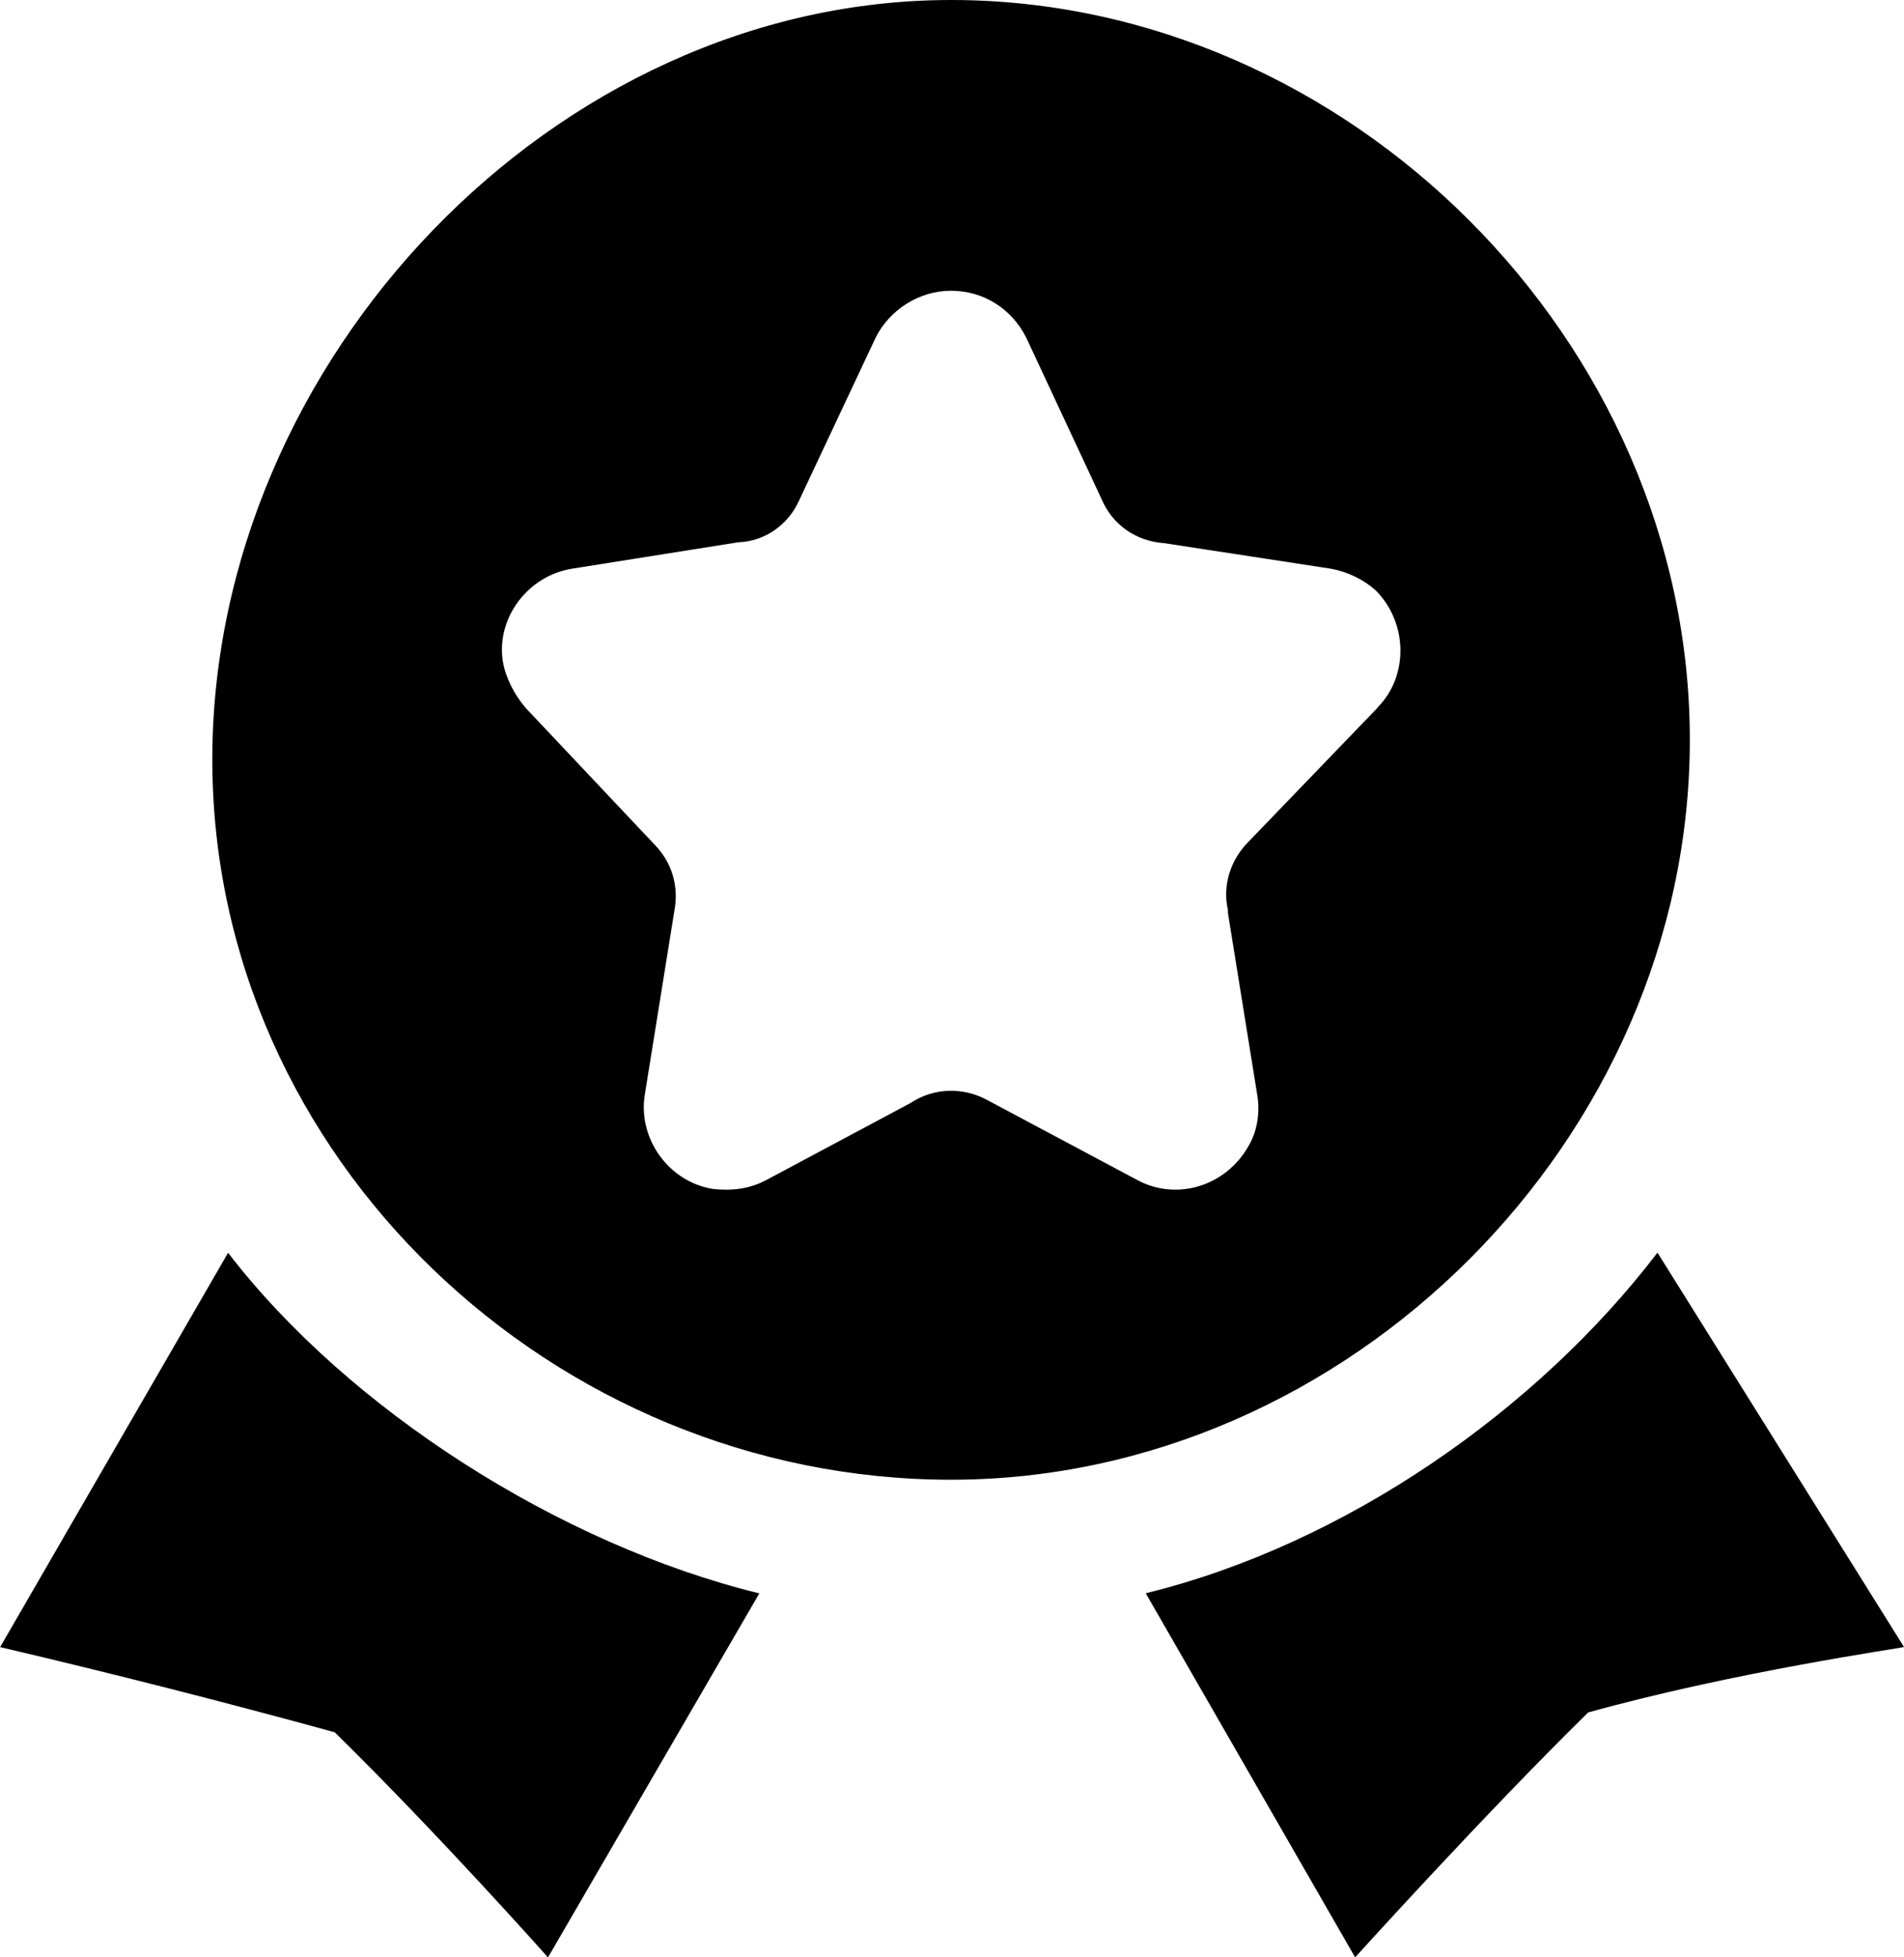 <?xml version="1.0" encoding="UTF-8"?><svg id="_图层_2" xmlns="http://www.w3.org/2000/svg" viewBox="0 0 143.58 147.57"><g id="_图层_1-2"><path d="M41.32,147.57s-8.26-9.3-16.08-16.97c-8.34-2.29-16.75-4.43-25.23-6.42l17.19-29.73c9.08,11.81,25.01,21.99,40.06,25.68l-15.94,27.45Zm78.43-18.45c-7.82,7.67-17.56,18.45-17.56,18.45l-15.79-27.45c15.05-3.69,29.51-13.8,38.59-25.68l18.59,29.73c-.07,.07-12.69,1.84-23.83,4.94ZM71.72,0C41.76,0,16.01,27.23,16.01,57.26s25.75,54.3,55.71,54.3,55.71-25.75,55.71-55.78S101.67,0,71.72,0Zm32.17,53.35l-9.74,10.11c-1.33,1.33-1.99,3.25-1.55,5.16v.22l2.21,13.72c.22,1.33,0,2.73-.66,3.84-1.7,3.03-5.46,4.21-8.49,2.51l-11.22-5.98c-1.77-.96-3.98-.96-5.76,.22l-10.92,5.83c-1.25,.66-2.58,.81-3.98,.66-3.32-.52-5.68-3.76-5.16-7.08l2.29-14.24c.22-1.7-.3-3.32-1.48-4.57l-9.81-10.4c-.81-.96-1.48-2.21-1.7-3.47-.52-3.32,1.92-6.49,5.24-7.01l12.54-1.99c1.99-.07,3.76-1.33,4.57-3.17l5.76-12.25c1.03-2.07,3.25-3.54,5.68-3.54s4.57,1.33,5.68,3.54l5.68,12.17c.81,1.92,2.58,3.17,4.72,3.32l12.54,1.92c1.25,.22,2.51,.81,3.47,1.7,2.36,2.43,2.43,6.42,.07,8.78Z"/></g></svg>